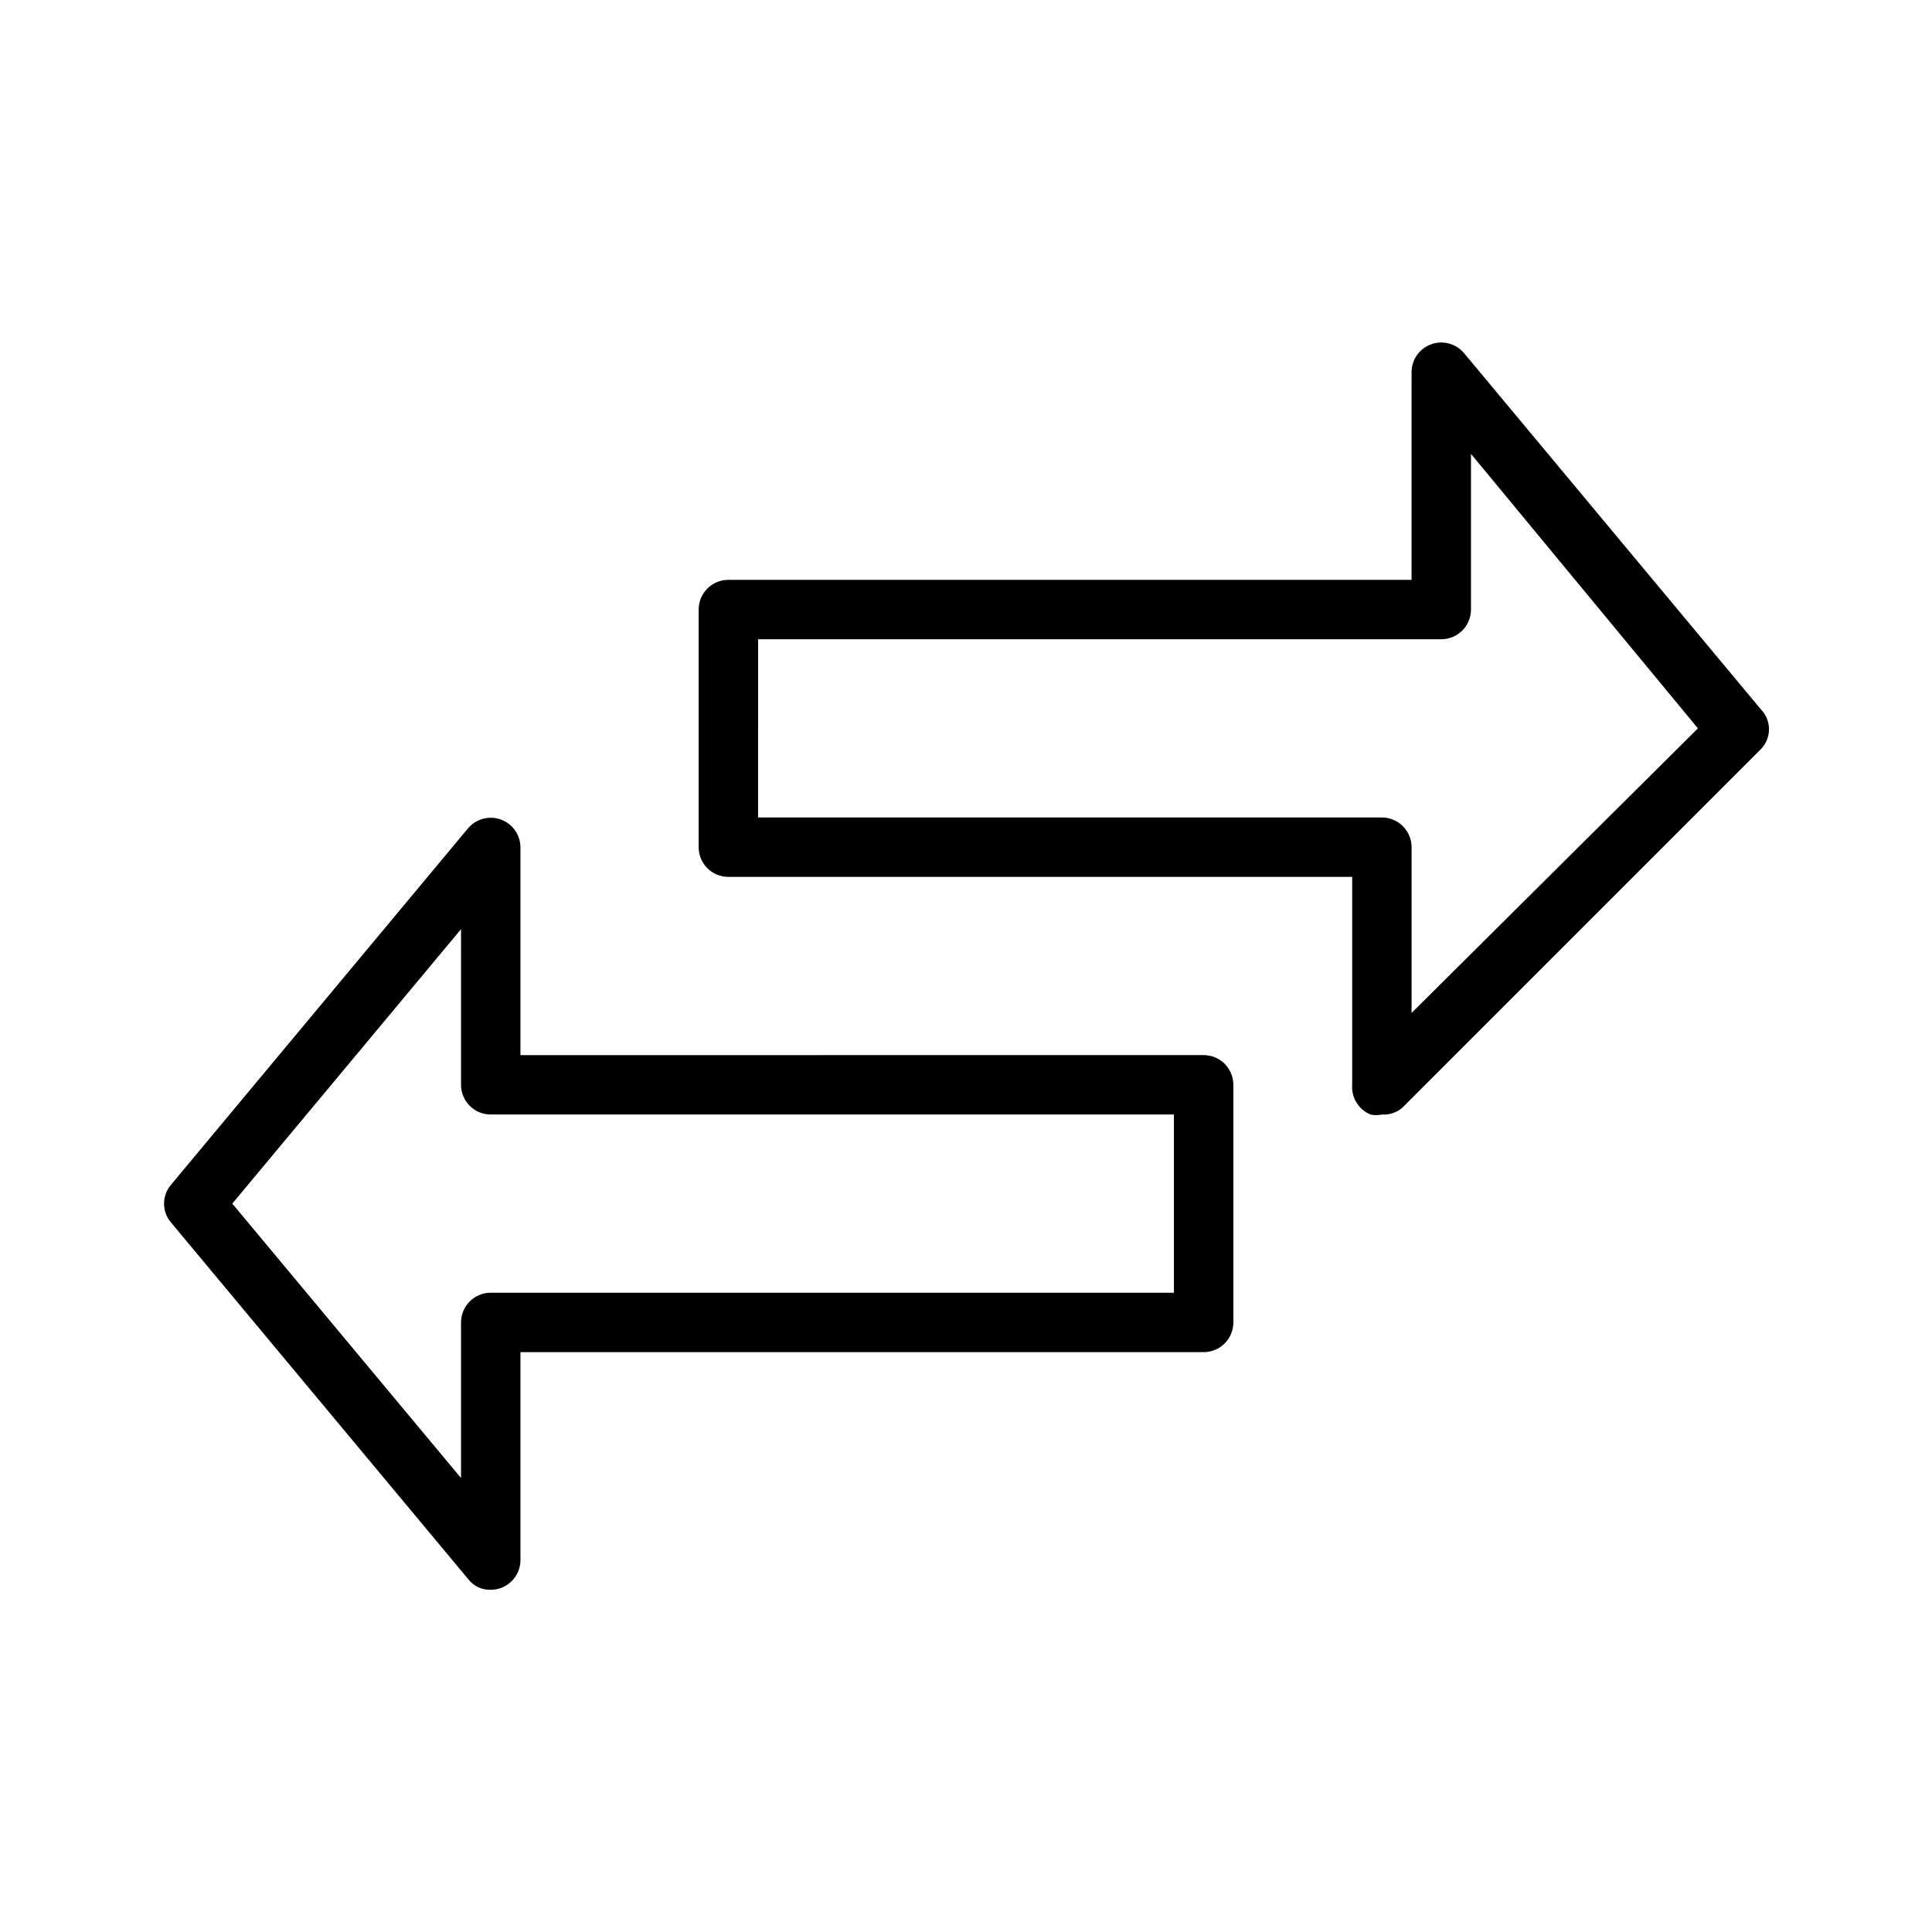 <?xml version="1.0" encoding="UTF-8"?>
<!-- Uploaded to: SVG Repo, www.svgrepo.com, Generator: SVG Repo Mixer Tools -->
<svg fill="#000000" width="800px" height="800px" version="1.1" viewBox="144 144 512 512" xmlns="http://www.w3.org/2000/svg">
 <path d="m510.21 439.36c-0.984 0.223-2.008 0.223-2.992 0-3.16-1.289-5.133-4.469-4.879-7.871v-55.105h-165.31c-4.348 0-7.875-3.523-7.875-7.871v-62.977c0-4.348 3.527-7.871 7.875-7.871h181.05v-55.105c0.031-3.281 2.098-6.199 5.184-7.32 3.082-1.121 6.539-0.211 8.672 2.281l78.719 94.465c2.863 2.934 2.863 7.613 0 10.547l-94.465 94.465h0.004c-1.531 1.66-3.734 2.527-5.984 2.363zm-165.31-78.719 165.31-0.004c2.086 0 4.09 0.832 5.566 2.309 1.477 1.477 2.305 3.477 2.305 5.566v43.926l75.887-75.414-60.141-72.738v41.25c0 2.086-0.832 4.09-2.309 5.566-1.477 1.477-3.477 2.305-5.566 2.305h-181.05zm-70.848 204.67c-2.336 0.074-4.562-0.98-5.984-2.836l-78.719-94.465c-2.496-2.894-2.496-7.18 0-10.074l78.719-94.465c2.133-2.496 5.59-3.402 8.676-2.281 3.082 1.121 5.148 4.039 5.18 7.32v55.105l181.06-0.004c2.086 0 4.09 0.832 5.566 2.309 1.473 1.477 2.305 3.477 2.305 5.566v62.977-0.004c0 2.09-0.832 4.094-2.305 5.566-1.477 1.477-3.481 2.309-5.566 2.309h-181.06v55.102c0 3.316-2.078 6.273-5.195 7.402-0.859 0.309-1.766 0.469-2.676 0.473zm-68.488-102.34 60.617 72.734v-41.25c0-4.348 3.523-7.871 7.871-7.871h181.05v-47.23h-181.05c-4.348 0-7.871-3.523-7.871-7.871v-41.25z"/>
</svg>